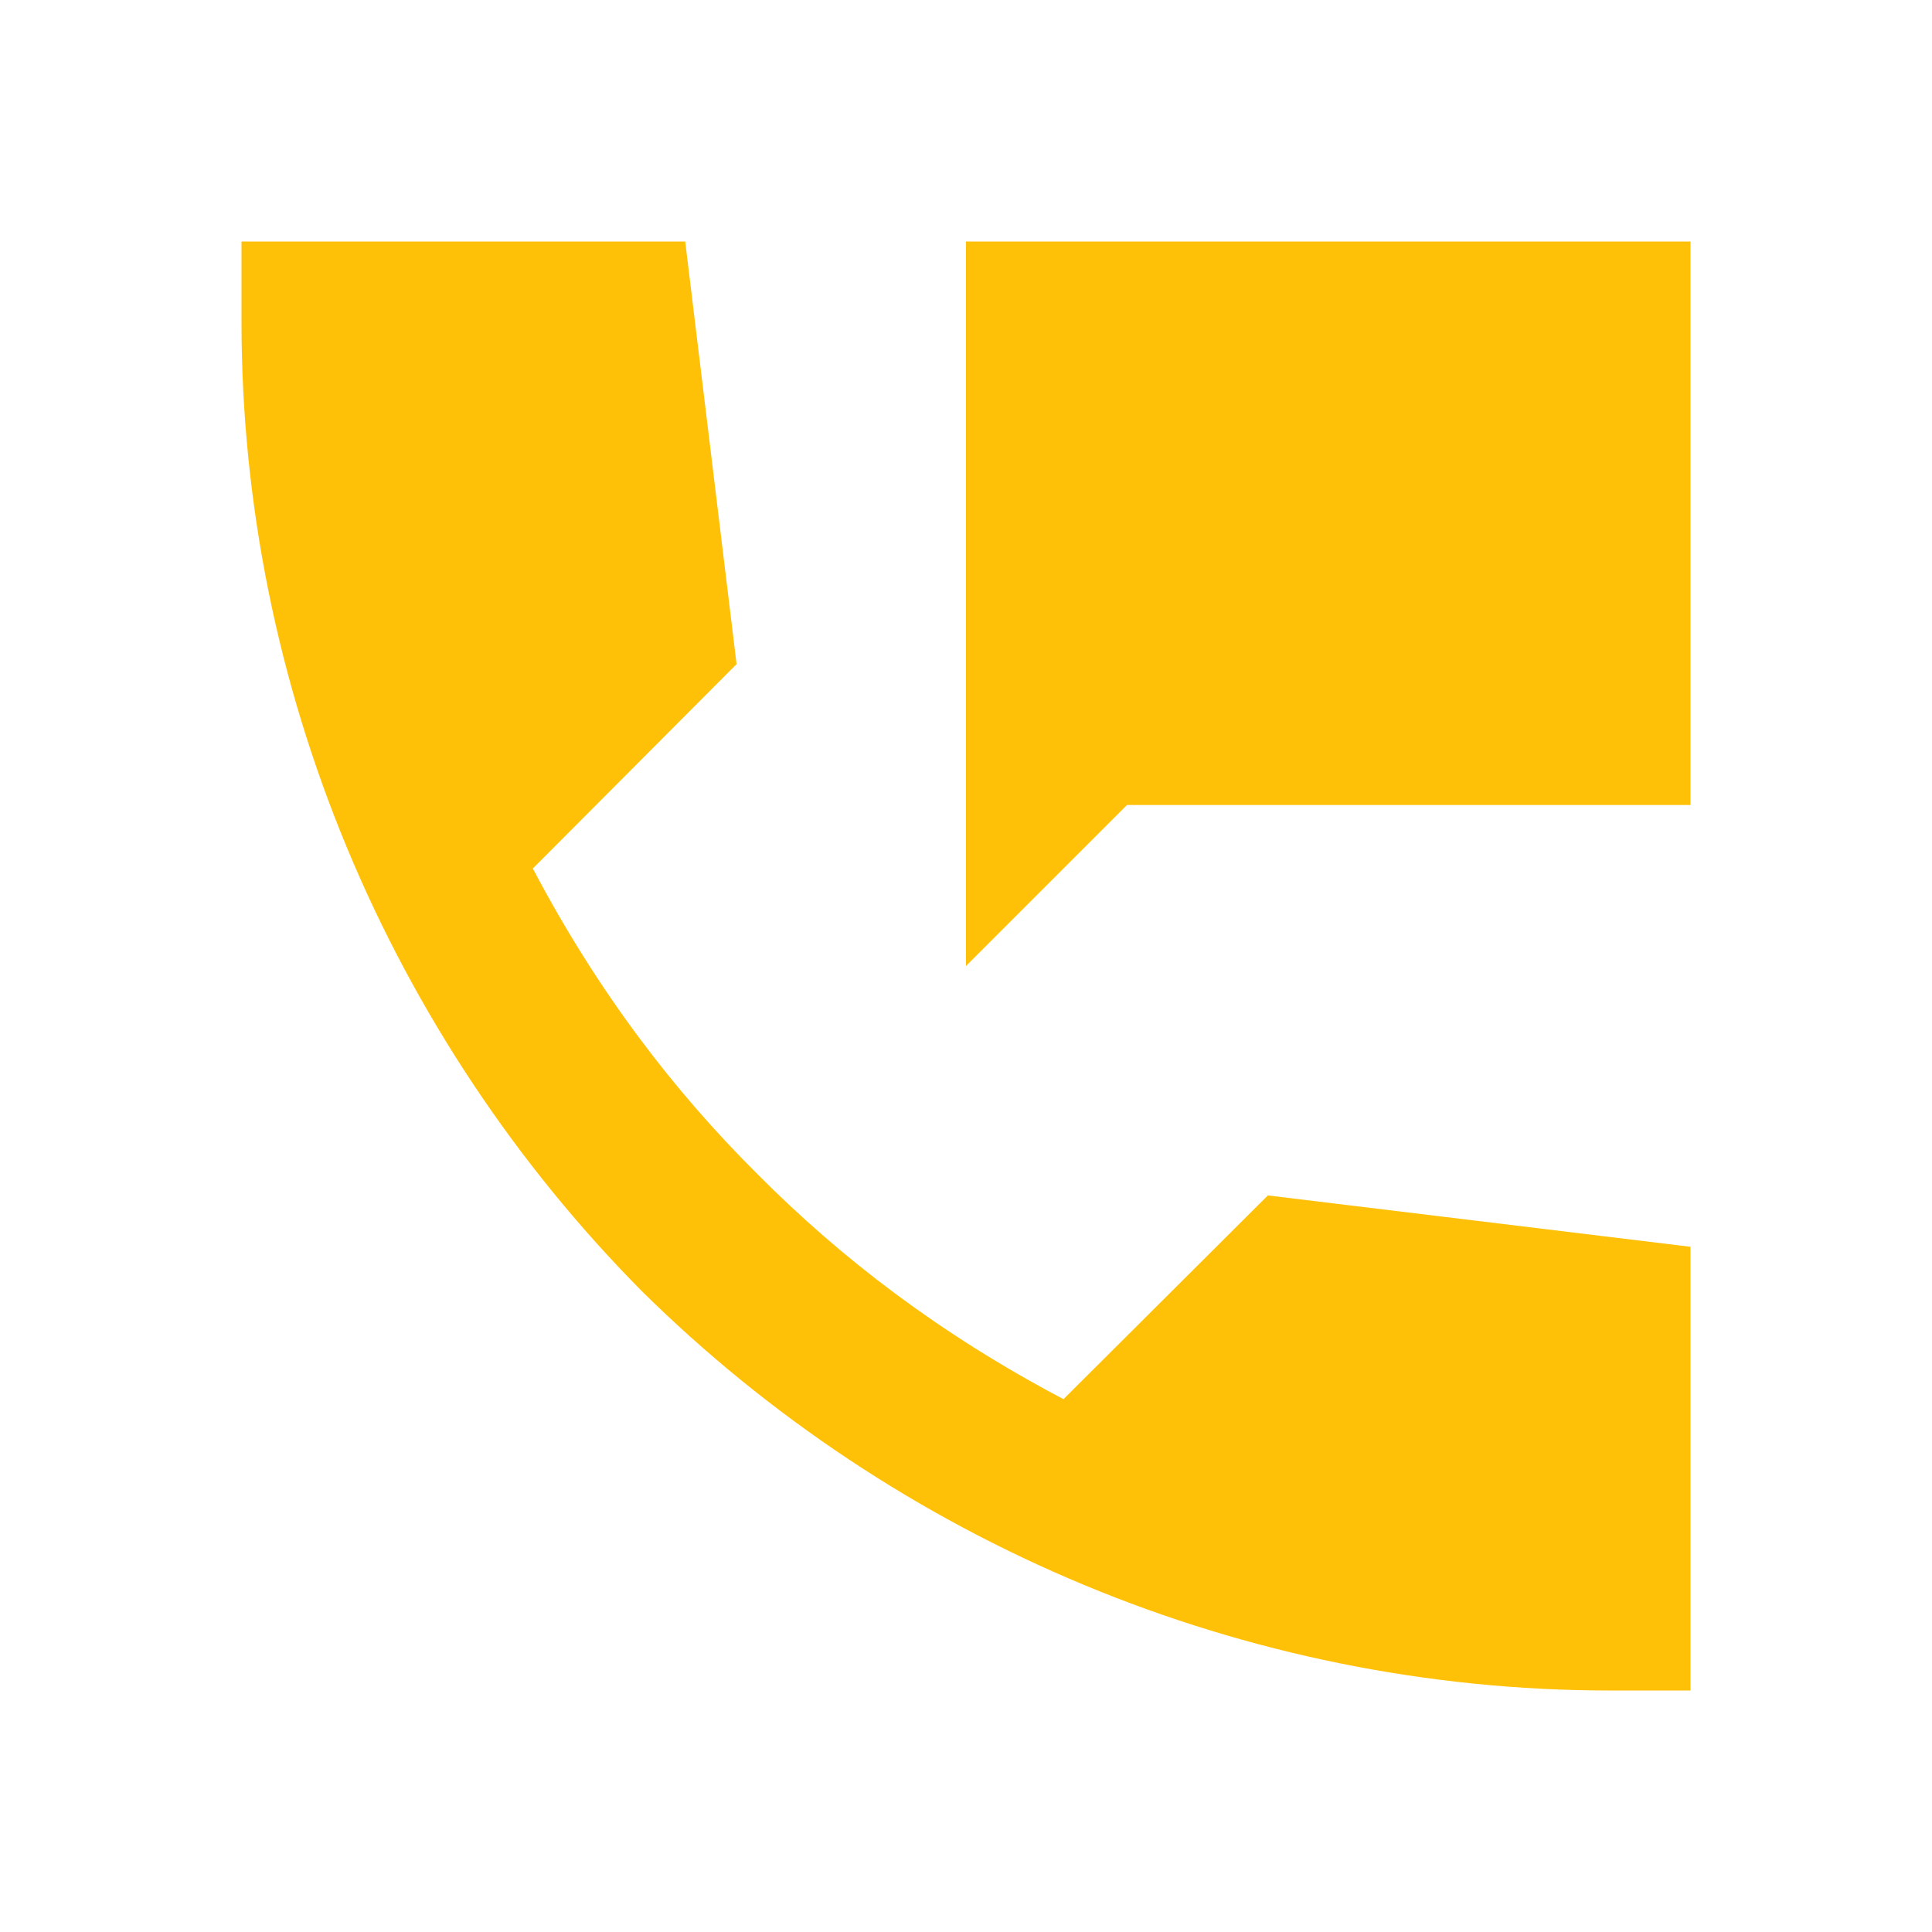<svg xmlns="http://www.w3.org/2000/svg" xmlns:xlink="http://www.w3.org/1999/xlink" viewBox="0 0 24 24" fill="#FFC107">
  <path d="M3 3L3 4C3 8.539 4.841 12.873 7.967 16.033C11.127 19.159 15.461 21 20 21L21 21L21 15.488L15.75 14.85L13.211 17.381C11.679 16.574 10.451 15.633 9.412 14.588C8.367 13.549 7.426 12.321 6.619 10.789L9.15 8.25L8.512 3L3 3 z M 12 3L12 12L14 10L21 10L21 3L12 3 z" fill="#FFC107" />
</svg>